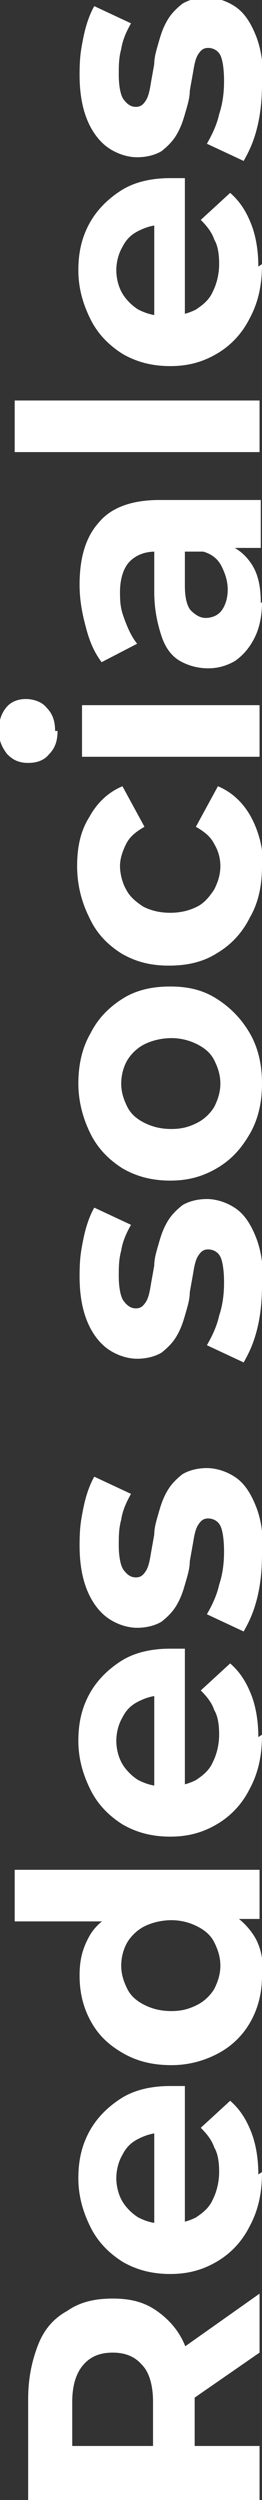<svg xmlns="http://www.w3.org/2000/svg" id="Capa_1" viewBox="0 0 21.4 203.5"><rect x="0" y="0" width="21.4" height="203.5" fill="#333333" stroke="none"/><defs><style>      .st0 {        fill: #fff;      }    </style></defs><path class="st0" d="M21.2,203.5H2.3v-8.2c0-1.7.3-3.1.8-4.4s1.3-2.2,2.4-2.8c1-.7,2.2-1,3.7-1s2.6.3,3.6,1c1,.7,1.8,1.6,2.3,2.8s.8,2.7.8,4.4v5.7l-1.9-1.9h7.2v4.4ZM14.5,199.1l-2,1.9v-5.5c0-1.3-.3-2.4-.9-3-.6-.7-1.4-1-2.4-1s-1.8.3-2.4,1c-.6.7-.9,1.7-.9,3v5.5l-2.1-1.9h10.7ZM21.2,191.5l-6.8,4.7v-4.7l6.8-4.8v4.7Z"></path><path class="st0" d="M21.4,176.8c0,1.7-.3,3.1-1,4.4-.6,1.2-1.5,2.2-2.7,2.9s-2.4,1-3.8,1-2.7-.3-3.9-1c-1.1-.7-2-1.6-2.6-2.8-.6-1.2-1-2.5-1-4s.3-2.7.9-3.8c.6-1.1,1.5-2,2.6-2.7s2.5-1,4-1,.3,0,.6,0c.2,0,.4,0,.6,0v11.8h-2.5v-9.6l.7,1.6c-.8,0-1.4.2-2,.5s-1,.7-1.3,1.3c-.3.5-.5,1.2-.5,1.9s.2,1.4.5,1.9c.3.5.8,1,1.3,1.3.6.3,1.2.5,2,.5h.6c.8,0,1.5-.2,2.1-.5.6-.4,1.1-.8,1.4-1.5.3-.6.5-1.4.5-2.2s-.1-1.5-.4-2c-.2-.6-.6-1.1-1.1-1.6l2.4-2.2c.8.7,1.3,1.5,1.7,2.5s.6,2.2.6,3.5Z"></path><path class="st0" d="M21.2,156.2h-7.3c0,0-4.3.2-4.3.2H1.2v-4.2h20v4ZM21.4,160.8c0,1.4-.3,2.6-.9,3.7-.6,1.1-1.5,2-2.6,2.6s-2.4,1-3.9,1-2.8-.3-4-1-2-1.5-2.6-2.6c-.6-1.1-.9-2.3-.9-3.7s.3-2.3.8-3.2,1.4-1.6,2.5-2.1c1.1-.5,2.5-.8,4.2-.8s3.1.2,4.2.7c1.1.5,1.9,1.2,2.5,2.1s.8,2,.8,3.3ZM18,160c0-.7-.2-1.3-.5-1.9-.3-.6-.8-1-1.4-1.3-.6-.3-1.3-.5-2.1-.5s-1.6.2-2.2.5-1.1.8-1.4,1.3-.5,1.2-.5,1.9.2,1.3.5,1.9.8,1,1.4,1.3c.6.3,1.3.5,2.2.5s1.5-.2,2.1-.5c.6-.3,1.1-.8,1.4-1.3.3-.6.5-1.2.5-1.9Z"></path><path class="st0" d="M21.4,141.2c0,1.7-.3,3.1-1,4.4-.6,1.2-1.5,2.2-2.7,2.9s-2.4,1-3.8,1-2.7-.3-3.9-1c-1.1-.7-2-1.6-2.6-2.8-.6-1.2-1-2.5-1-4s.3-2.7.9-3.8c.6-1.1,1.5-2,2.6-2.7s2.5-1,4-1,.3,0,.6,0c.2,0,.4,0,.6,0v11.8h-2.5v-9.6l.7,1.6c-.8,0-1.4.2-2,.5s-1,.7-1.3,1.3c-.3.5-.5,1.2-.5,1.9s.2,1.4.5,1.9c.3.5.8,1,1.3,1.3.6.3,1.2.5,2,.5h.6c.8,0,1.5-.2,2.1-.5.6-.4,1.1-.8,1.4-1.5.3-.6.5-1.4.5-2.2s-.1-1.5-.4-2c-.2-.6-.6-1.1-1.1-1.6l2.4-2.2c.8.7,1.3,1.5,1.7,2.5s.6,2.2.6,3.5Z"></path><path class="st0" d="M21.4,126.5c0,1.2-.1,2.4-.4,3.6s-.7,2-1.1,2.7l-3-1.4c.4-.7.8-1.5,1-2.4.3-.9.4-1.8.4-2.7s-.1-1.7-.3-2.1c-.2-.4-.6-.6-1-.6s-.6.2-.8.5c-.2.3-.3.7-.4,1.3s-.2,1.1-.3,1.7c0,.6-.2,1.2-.4,1.9s-.4,1.2-.7,1.7c-.3.5-.7.9-1.2,1.3-.5.3-1.2.5-2,.5s-1.7-.3-2.4-.8c-.7-.5-1.3-1.3-1.7-2.3-.4-1-.6-2.2-.6-3.6s.1-2,.3-3c.2-1,.5-1.9.9-2.6l3,1.4c-.4.7-.7,1.4-.8,2.1-.2.7-.2,1.4-.2,2.1s.1,1.6.4,2c.3.4.6.6,1,.6s.6-.2.8-.5c.2-.3.3-.7.4-1.3s.2-1.1.3-1.7c0-.6.2-1.2.4-1.9s.4-1.2.7-1.7c.3-.5.7-.9,1.2-1.3.5-.3,1.2-.5,2-.5s1.7.3,2.4.8c.7.5,1.2,1.3,1.6,2.3s.6,2.2.6,3.7Z"></path><path class="st0" d="M21.4,104.6c0,1.2-.1,2.4-.4,3.6s-.7,2-1.1,2.7l-3-1.4c.4-.7.8-1.5,1-2.4.3-.9.4-1.8.4-2.7s-.1-1.7-.3-2.1c-.2-.4-.6-.6-1-.6s-.6.2-.8.5c-.2.3-.3.7-.4,1.3s-.2,1.1-.3,1.7c0,.6-.2,1.2-.4,1.9s-.4,1.2-.7,1.7c-.3.5-.7.9-1.2,1.3-.5.3-1.2.5-2,.5s-1.7-.3-2.4-.8c-.7-.5-1.3-1.3-1.7-2.3-.4-1-.6-2.2-.6-3.6s.1-2,.3-3c.2-1,.5-1.9.9-2.6l3,1.4c-.4.7-.7,1.4-.8,2.1-.2.7-.2,1.4-.2,2.1s.1,1.6.4,2c.3.4.6.6,1,.6s.6-.2.8-.5c.2-.3.3-.7.4-1.3s.2-1.1.3-1.7c0-.6.2-1.2.4-1.9s.4-1.2.7-1.7c.3-.5.7-.9,1.2-1.3.5-.3,1.2-.5,2-.5s1.7.3,2.4.8c.7.5,1.2,1.3,1.6,2.3s.6,2.2.6,3.7Z"></path><path class="st0" d="M21.4,88.2c0,1.5-.3,2.9-1,4.1s-1.5,2.1-2.7,2.8-2.4,1-3.8,1-2.7-.3-3.9-1c-1.1-.7-2-1.6-2.6-2.8-.6-1.2-1-2.6-1-4.1s.3-2.9,1-4.1c.6-1.2,1.5-2.1,2.6-2.8,1.1-.7,2.4-1,3.9-1s2.7.3,3.8,1c1.1.7,2,1.6,2.7,2.8s1,2.6,1,4.1ZM18,88.2c0-.7-.2-1.3-.5-1.9-.3-.6-.8-1-1.4-1.3-.6-.3-1.3-.5-2.1-.5s-1.6.2-2.2.5-1.1.8-1.4,1.3-.5,1.2-.5,1.9.2,1.3.5,1.9.8,1,1.4,1.3c.6.3,1.3.5,2.2.5s1.5-.2,2.1-.5c.6-.3,1.1-.8,1.4-1.3.3-.6.5-1.2.5-1.9Z"></path><path class="st0" d="M21.4,70.5c0,1.6-.3,3-1,4.2-.6,1.2-1.5,2.2-2.7,2.9-1.1.7-2.4,1-3.9,1s-2.7-.3-3.9-1c-1.1-.7-2-1.6-2.6-2.9-.6-1.2-1-2.6-1-4.2s.3-2.9,1-4c.6-1.1,1.5-2,2.7-2.5l1.8,3.3c-.7.4-1.2.8-1.5,1.4-.3.6-.5,1.2-.5,1.8s.2,1.4.5,1.9c.3.6.8,1,1.4,1.4.6.3,1.3.5,2.2.5s1.6-.2,2.2-.5c.6-.3,1-.8,1.4-1.4.3-.6.5-1.2.5-1.9s-.2-1.3-.5-1.8c-.3-.6-.8-1-1.5-1.4l1.8-3.3c1.2.5,2.1,1.4,2.7,2.5.6,1.1,1,2.5,1,4Z"></path><path class="st0" d="M4.7,59.5c0,.8-.2,1.4-.7,1.9-.4.5-1,.7-1.7.7s-1.2-.2-1.7-.7c-.4-.5-.7-1.1-.7-1.9s.2-1.4.6-1.9c.4-.5,1-.7,1.6-.7s1.3.2,1.7.7c.5.5.7,1.1.7,1.9ZM21.2,61.6H6.7v-4.2h14.5v4.2Z"></path><path class="st0" d="M21.2,44.6h-2.8l-.6.3h-5.1c-.9,0-1.6.3-2.1.8-.5.5-.8,1.4-.8,2.5s.1,1.5.4,2.3.6,1.4,1,1.9l-2.9,1.5c-.6-.8-1-1.7-1.3-2.9-.3-1.1-.5-2.2-.5-3.4,0-2.2.5-3.9,1.6-5.1,1-1.2,2.7-1.8,4.9-1.8h8.3v3.9ZM21.4,49c0,1.1-.2,2.1-.6,2.9-.4.8-.9,1.4-1.6,1.9-.7.4-1.4.6-2.2.6s-1.6-.2-2.3-.6-1.2-1.1-1.5-2-.6-2.1-.6-3.6v-3.9h2.5v3.4c0,1,.2,1.7.5,2s.7.6,1.2.6,1-.2,1.3-.6.5-1,.5-1.7-.2-1.3-.5-1.9c-.3-.6-.8-1-1.5-1.2l1.9-.6c.9.3,1.6.9,2.1,1.7.5.8.7,1.8.7,3.1Z"></path><path class="st0" d="M21.2,36.8H1.2v-4.2h20v4.2Z"></path><path class="st0" d="M21.4,21.5c0,1.7-.3,3.1-1,4.4-.6,1.2-1.5,2.2-2.7,2.9s-2.4,1-3.8,1-2.7-.3-3.9-1c-1.1-.7-2-1.6-2.6-2.8-.6-1.2-1-2.5-1-4s.3-2.7.9-3.8c.6-1.1,1.5-2,2.6-2.7s2.5-1,4-1,.3,0,.6,0c.2,0,.4,0,.6,0v11.8h-2.5v-9.6l.7,1.6c-.8,0-1.4.2-2,.5s-1,.7-1.3,1.3c-.3.5-.5,1.2-.5,1.9s.2,1.4.5,1.9c.3.5.8,1,1.3,1.3.6.3,1.2.5,2,.5h.6c.8,0,1.5-.2,2.1-.5.6-.4,1.1-.8,1.4-1.5.3-.6.5-1.4.5-2.2s-.1-1.5-.4-2c-.2-.6-.6-1.1-1.1-1.6l2.4-2.2c.8.7,1.3,1.5,1.7,2.5s.6,2.2.6,3.5Z"></path><path class="st0" d="M21.4,6.8c0,1.2-.1,2.4-.4,3.6s-.7,2-1.1,2.7l-3-1.4c.4-.7.8-1.5,1-2.4.3-.9.4-1.8.4-2.7s-.1-1.7-.3-2.1c-.2-.4-.6-.6-1-.6s-.6.2-.8.5c-.2.3-.3.7-.4,1.3s-.2,1.1-.3,1.7c0,.6-.2,1.2-.4,1.9s-.4,1.2-.7,1.7c-.3.5-.7.9-1.2,1.3-.5.3-1.2.5-2,.5s-1.7-.3-2.4-.8c-.7-.5-1.3-1.3-1.7-2.3-.4-1-.6-2.2-.6-3.6s.1-2,.3-3c.2-1,.5-1.9.9-2.6l3,1.4c-.4.7-.7,1.4-.8,2.1-.2.7-.2,1.4-.2,2.1s.1,1.6.4,2c.3.4.6.6,1,.6s.6-.2.8-.5c.2-.3.3-.7.4-1.3s.2-1.1.3-1.7c0-.6.2-1.2.4-1.9s.4-1.2.7-1.7c.3-.5.7-.9,1.2-1.3.5-.3,1.2-.5,2-.5s1.7.3,2.4.8c.7.5,1.2,1.3,1.6,2.3s.6,2.2.6,3.7Z"></path></svg>